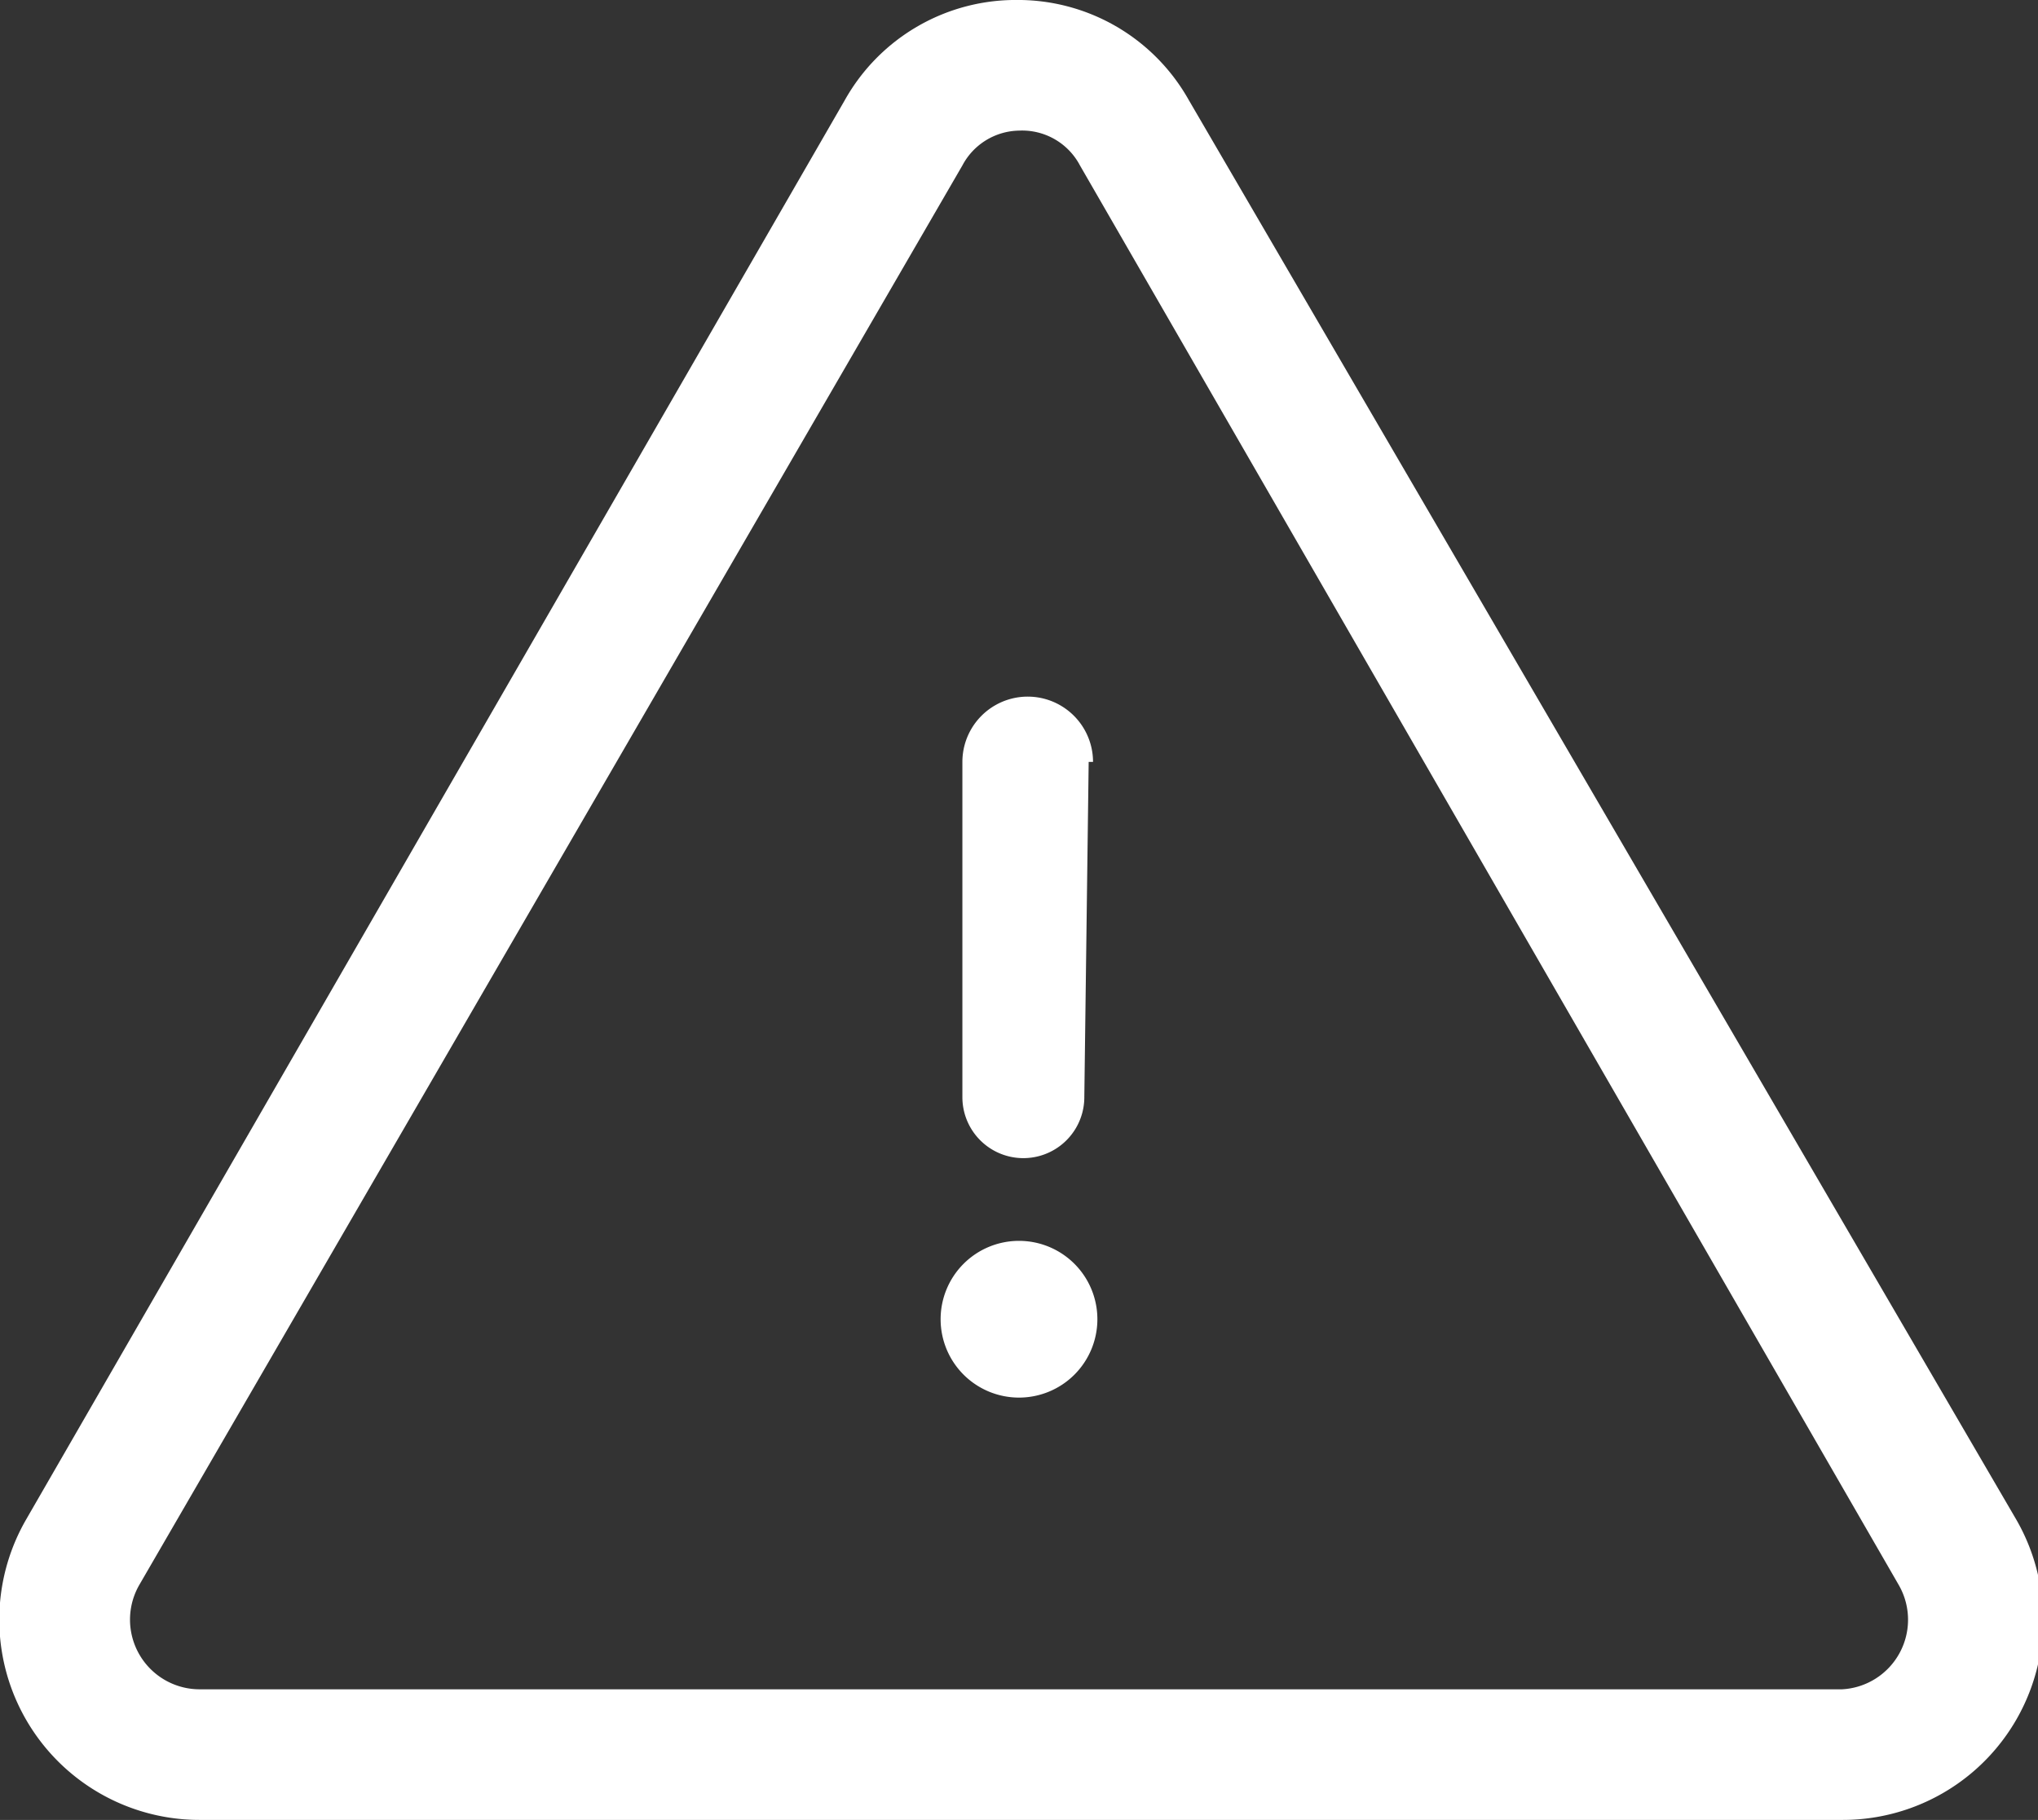 <svg xmlns="http://www.w3.org/2000/svg" viewBox="0 0 46.8 41.8"><rect x="0" y="0" width="46.8" height="41.8" fill="#333333" stroke="none"/><defs><clipPath id="a"><path fill="none" d="M0 0h46.8v41.8H0z"/></clipPath></defs><g clip-path="url(#a)" fill="#fff"><path d="M23.4 3a1.5 1.5 0 0 1 1.4.8l18.8 32.6a1.6 1.6 0 0 1-1.3 2.4H4.6a1.6 1.6 0 0 1-1.4-2.4L22.1 3.8a1.5 1.5 0 0 1 1.3-.8m0-3a4.5 4.5 0 0 0-4 2.3L.6 34.9a4.6 4.6 0 0 0 4 6.9h37.7a4.6 4.6 0 0 0 4-6.9l-19-32.6a4.5 4.5 0 0 0-4-2.3"/><path d="M21.6 30.3a1.8 1.8 0 1 1 1.8 1.8 1.8 1.8 0 0 1-1.8-1.8M25 17.5l-.1 7.7a1.4 1.4 0 0 1-2.8 0v-7.7a1.5 1.5 0 1 1 3 0"/></g></svg>
